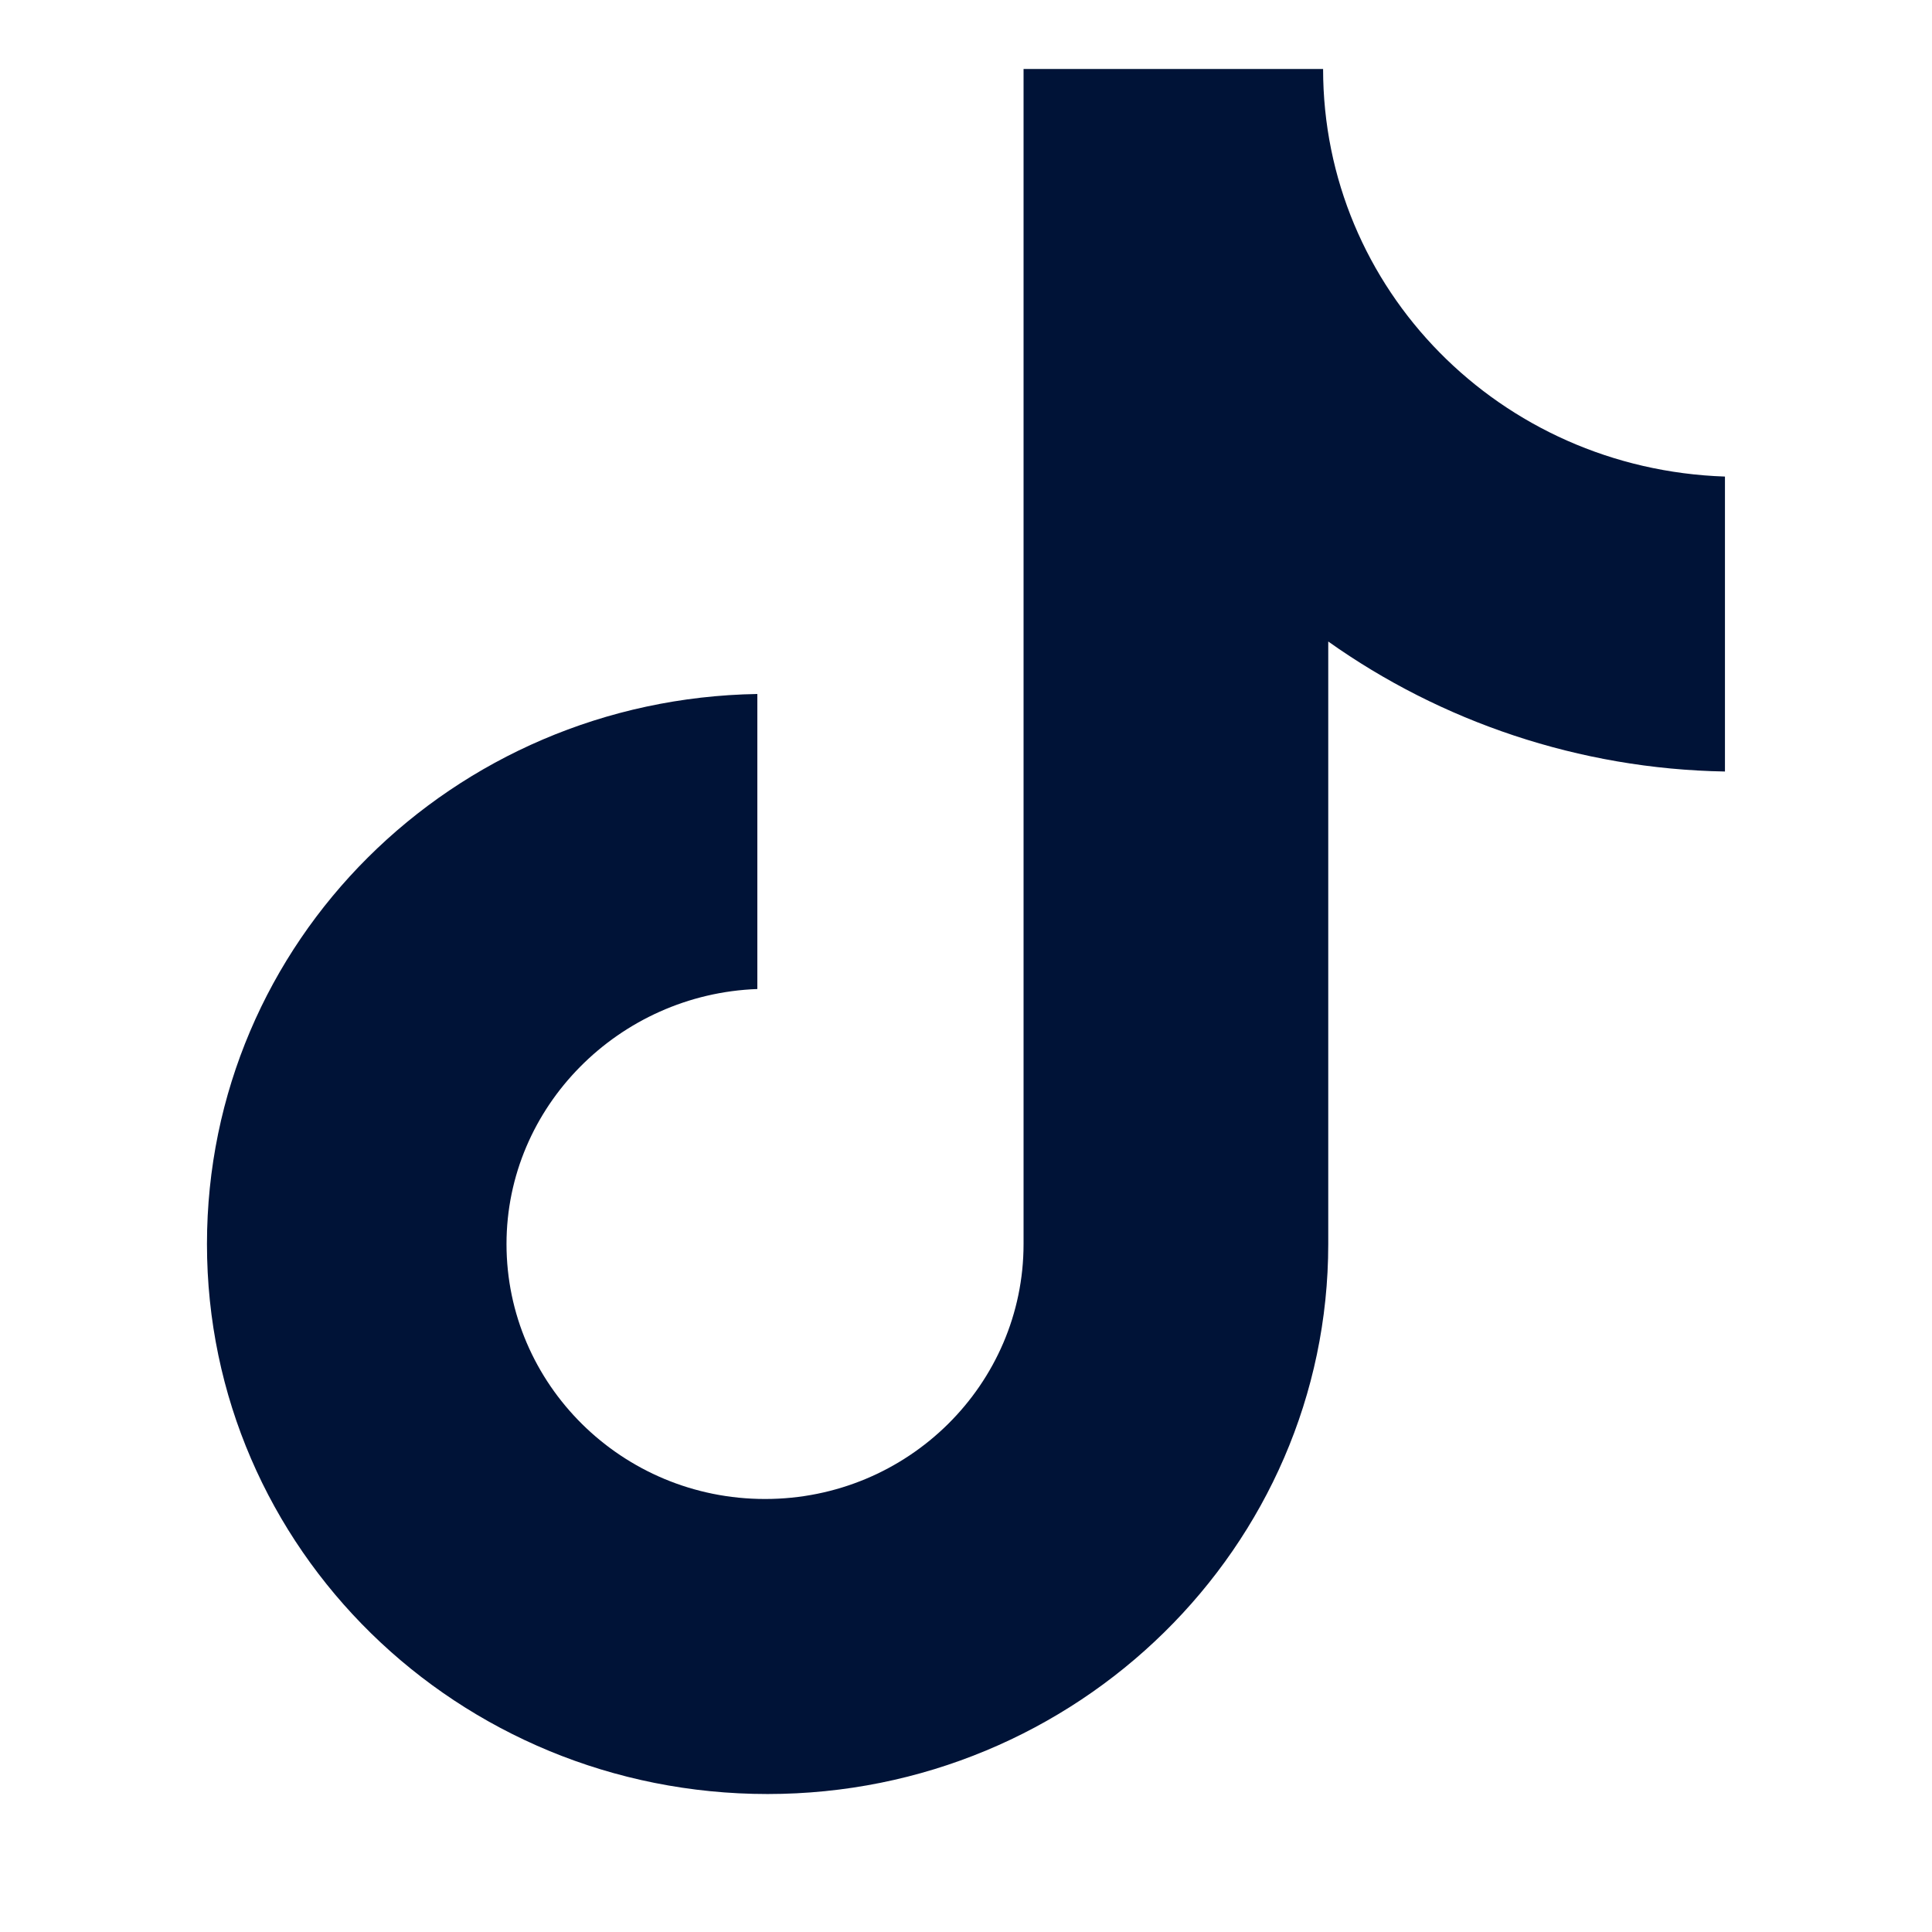 <svg width="24" height="24" viewBox="0 0 24 24" fill="none" xmlns="http://www.w3.org/2000/svg">
<path d="M16.436 0.857H12.715V15.454C12.715 17.193 11.284 18.621 9.504 18.621C7.723 18.621 6.292 17.193 6.292 15.454C6.292 13.746 7.691 12.348 9.408 12.286V8.621C5.624 8.683 2.571 11.696 2.571 15.454C2.571 19.242 5.688 22.286 9.535 22.286C13.383 22.286 16.5 19.212 16.5 15.454V7.969C17.899 8.963 19.616 9.553 21.428 9.584V5.92C18.63 5.826 16.436 3.59 16.436 0.857Z" fill="#001337"/>
</svg>
